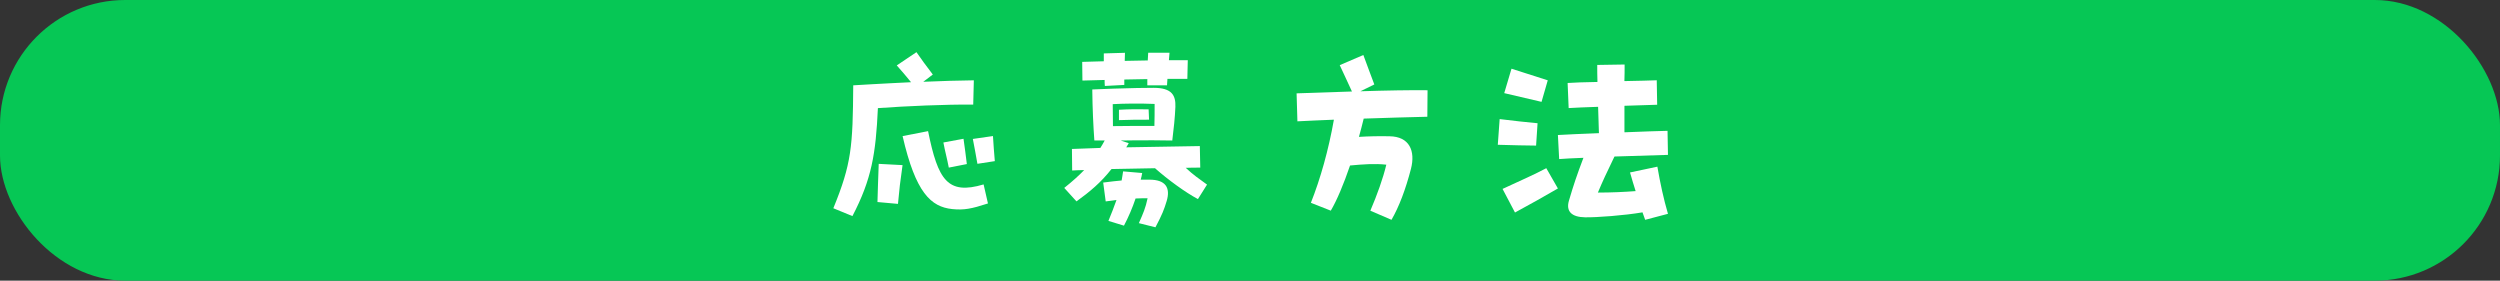 <?xml version="1.0" encoding="UTF-8"?><svg id="_レイヤー_2" xmlns="http://www.w3.org/2000/svg" viewBox="0 0 579 65"><rect x="0" y="0" width="579" height="65" fill="#333333" stroke="none"/><defs><style>.cls-1{fill:#fff;}.cls-2{fill:#06c755;}</style></defs><g id="_レイヤー_1-2"><rect class="cls-2" x="0" y="0" width="579" height="65" rx="29" ry="29"/><path class="cls-1" d="m203.32,25.04c-.48,10.56-1.44,16.47-5.9,25.01l-4.42-1.82c4.22-10.32,4.51-14.26,4.61-28.47l4.13-.24c2.78-.14,6-.34,9.26-.48-1.1-1.34-2.26-2.74-3.31-3.89l4.56-3.07c.96,1.39,2.3,3.26,3.79,5.18l-2.21,1.68c4.18-.19,8.3-.29,11.71-.34l-.14,5.62c-6.53-.05-15.36.34-22.08.82Zm.19,12.91l5.52.29c-.53,3.65-.77,5.76-1.06,8.98l-4.75-.43c.1-3.02.14-5.23.29-8.83Zm24.29,4.75l1.01,4.42c-3.84,1.25-5.57,1.58-8.3,1.3-4.9-.53-8.45-3.75-11.47-16.9l5.9-1.15c2.3,11.33,4.51,14.83,12.87,12.34Zm-9.31-9.7l4.66-.86c.29,2.21.53,3.65.77,5.86l-4.18.82c-.43-2.26-.86-3.7-1.25-5.81Zm6.82-.82l4.66-.67c.14,2.45.24,3.41.43,5.81l-4.03.62c-.43-2.5-.62-3.41-1.06-5.76Z"/><path class="cls-1" d="m279.55,42.75l-2.11,3.36c-2.88-1.54-6.91-4.46-9.94-7.15-3.41.05-6.77.14-10.08.19-2.45,3.12-5.04,5.28-8.11,7.49l-2.83-3.12c1.92-1.54,3.36-2.83,4.61-4.13-.96,0-1.87.05-2.78.1l-.05-4.99c2.16-.1,4.37-.14,6.58-.24.34-.53.67-1.1,1.01-1.73h-2.4c-.24-3.36-.43-7.25-.48-11.81l4.8-.19c3.98-.14,7.73-.19,9.41-.19,4.22,0,5.14,1.73,5.04,4.42-.1,2.45-.38,5.04-.72,7.78l-4.32-.05c-3.17,0-4.99,0-7.63.05l1.87.62c-.19.34-.38.67-.58.96l17.04-.29.1,4.99c-1.15,0-2.26,0-3.36.05,1.68,1.58,3.07,2.54,4.94,3.89Zm-28.9-28.42l4.99-.14v-1.82l4.9-.14c0,.53-.05,1.2-.05,1.87,1.78-.05,3.6-.05,5.33-.1.05-.58.05-1.15.1-1.78h4.94l-.14,1.73h4.37l-.1,4.32h-4.61c-.05.62-.1,1.15-.1,1.49h-4.56v-1.44c-1.73.05-3.5.05-5.33.1v1.25l-4.51.24c-.05-.48-.05-.91-.05-1.39l-5.14.14-.05-4.32Zm19.54,32.26c-.58,1.92-1.01,3.07-2.59,6.05l-3.84-.96c1.01-2.3,1.54-3.46,2.02-5.76-.91,0-1.87,0-2.78.05-.72,2.16-1.63,4.27-2.69,6.29l-3.6-1.1c.72-1.78,1.34-3.31,1.87-4.85-.86.1-1.68.24-2.5.34l-.58-4.37c1.82-.24,3.12-.38,4.27-.48.1-.67.24-1.34.34-2.11l4.42.38c-.1.53-.19,1.01-.34,1.54h2.02c3.7,0,4.94,1.82,3.98,4.99Zm-12.48-22.47c0,1.82.05,3.6.05,5.09,3.7-.05,5.66-.05,9.6-.05.05-1.58.05-3.36.05-5.09-3.46-.14-6.96-.1-9.7.05Zm8.4,3.6c-2.4,0-4.51,0-6.96.1v-2.4c2.5-.14,4.27-.14,6.87-.1l.1,2.4Z"/><path class="cls-1" d="m315.83,27.48c-.34,1.44-.72,2.83-1.1,4.22,2.26-.14,4.61-.19,7.06-.14,4.66.05,6.05,3.41,4.99,7.54-1.25,4.8-2.74,8.74-4.51,11.81l-4.9-2.11c1.58-3.7,2.93-7.44,3.7-10.66-2.59-.29-5.28-.1-8.4.19-1.49,4.37-3.07,8.11-4.46,10.46l-4.61-1.82c2.21-5.57,4.08-12.19,5.33-19.25-3.12.14-6,.24-8.45.38l-.19-6.48c3.5-.14,8.11-.29,12.82-.43-1.15-2.45-1.97-4.32-2.83-6.1l5.47-2.35c.77,2.06,1.78,4.85,2.54,6.82l-3.22,1.58c5.86-.19,11.67-.29,15.55-.24l-.05,6.14c-4.13.1-9.41.24-14.74.43Z"/><path class="cls-1" d="m355.77,33.72c-1.73,0-6-.1-8.88-.19l.43-5.95c3.02.38,6.62.77,8.78.96l-.34,5.18Zm2.35,5.23l2.69,4.7c-3.55,2.06-6.14,3.5-9.94,5.57l-2.88-5.47c4.85-2.26,7.06-3.17,10.13-4.8Zm-1.1-15.36l-8.64-2.02,1.68-5.66c2.93.96,5.76,1.82,8.4,2.69l-1.44,4.99Zm26.83,15.03c.67,3.89,1.44,7.44,2.45,10.9l-5.28,1.39c-.19-.58-.43-1.15-.62-1.73-4.18.72-10.66,1.2-13.3,1.15-3.12-.05-4.46-1.39-3.74-3.84,1.1-3.74,1.82-5.86,3.36-9.94-2.45.1-4.46.19-5.62.29l-.29-5.57c1.87-.1,5.52-.29,9.5-.43-.05-1.73-.14-3.89-.19-6.1-2.83.1-5.33.19-6.82.29l-.24-5.81c1.34-.1,3.94-.19,6.91-.24-.05-1.39-.05-2.74-.05-3.94l6.34-.1c0,1.25,0,2.54-.05,3.84,3.22-.05,6.05-.14,7.49-.19l.1,5.67-7.58.24v6.14c4.27-.19,8.21-.29,9.98-.34l.1,5.57c-2.21.05-7.3.24-12.39.38-1.92,3.98-2.74,5.71-3.84,8.35,3.07,0,6.14-.14,8.74-.34-.43-1.34-.86-2.78-1.3-4.32l6.34-1.34Z"/></g></svg>